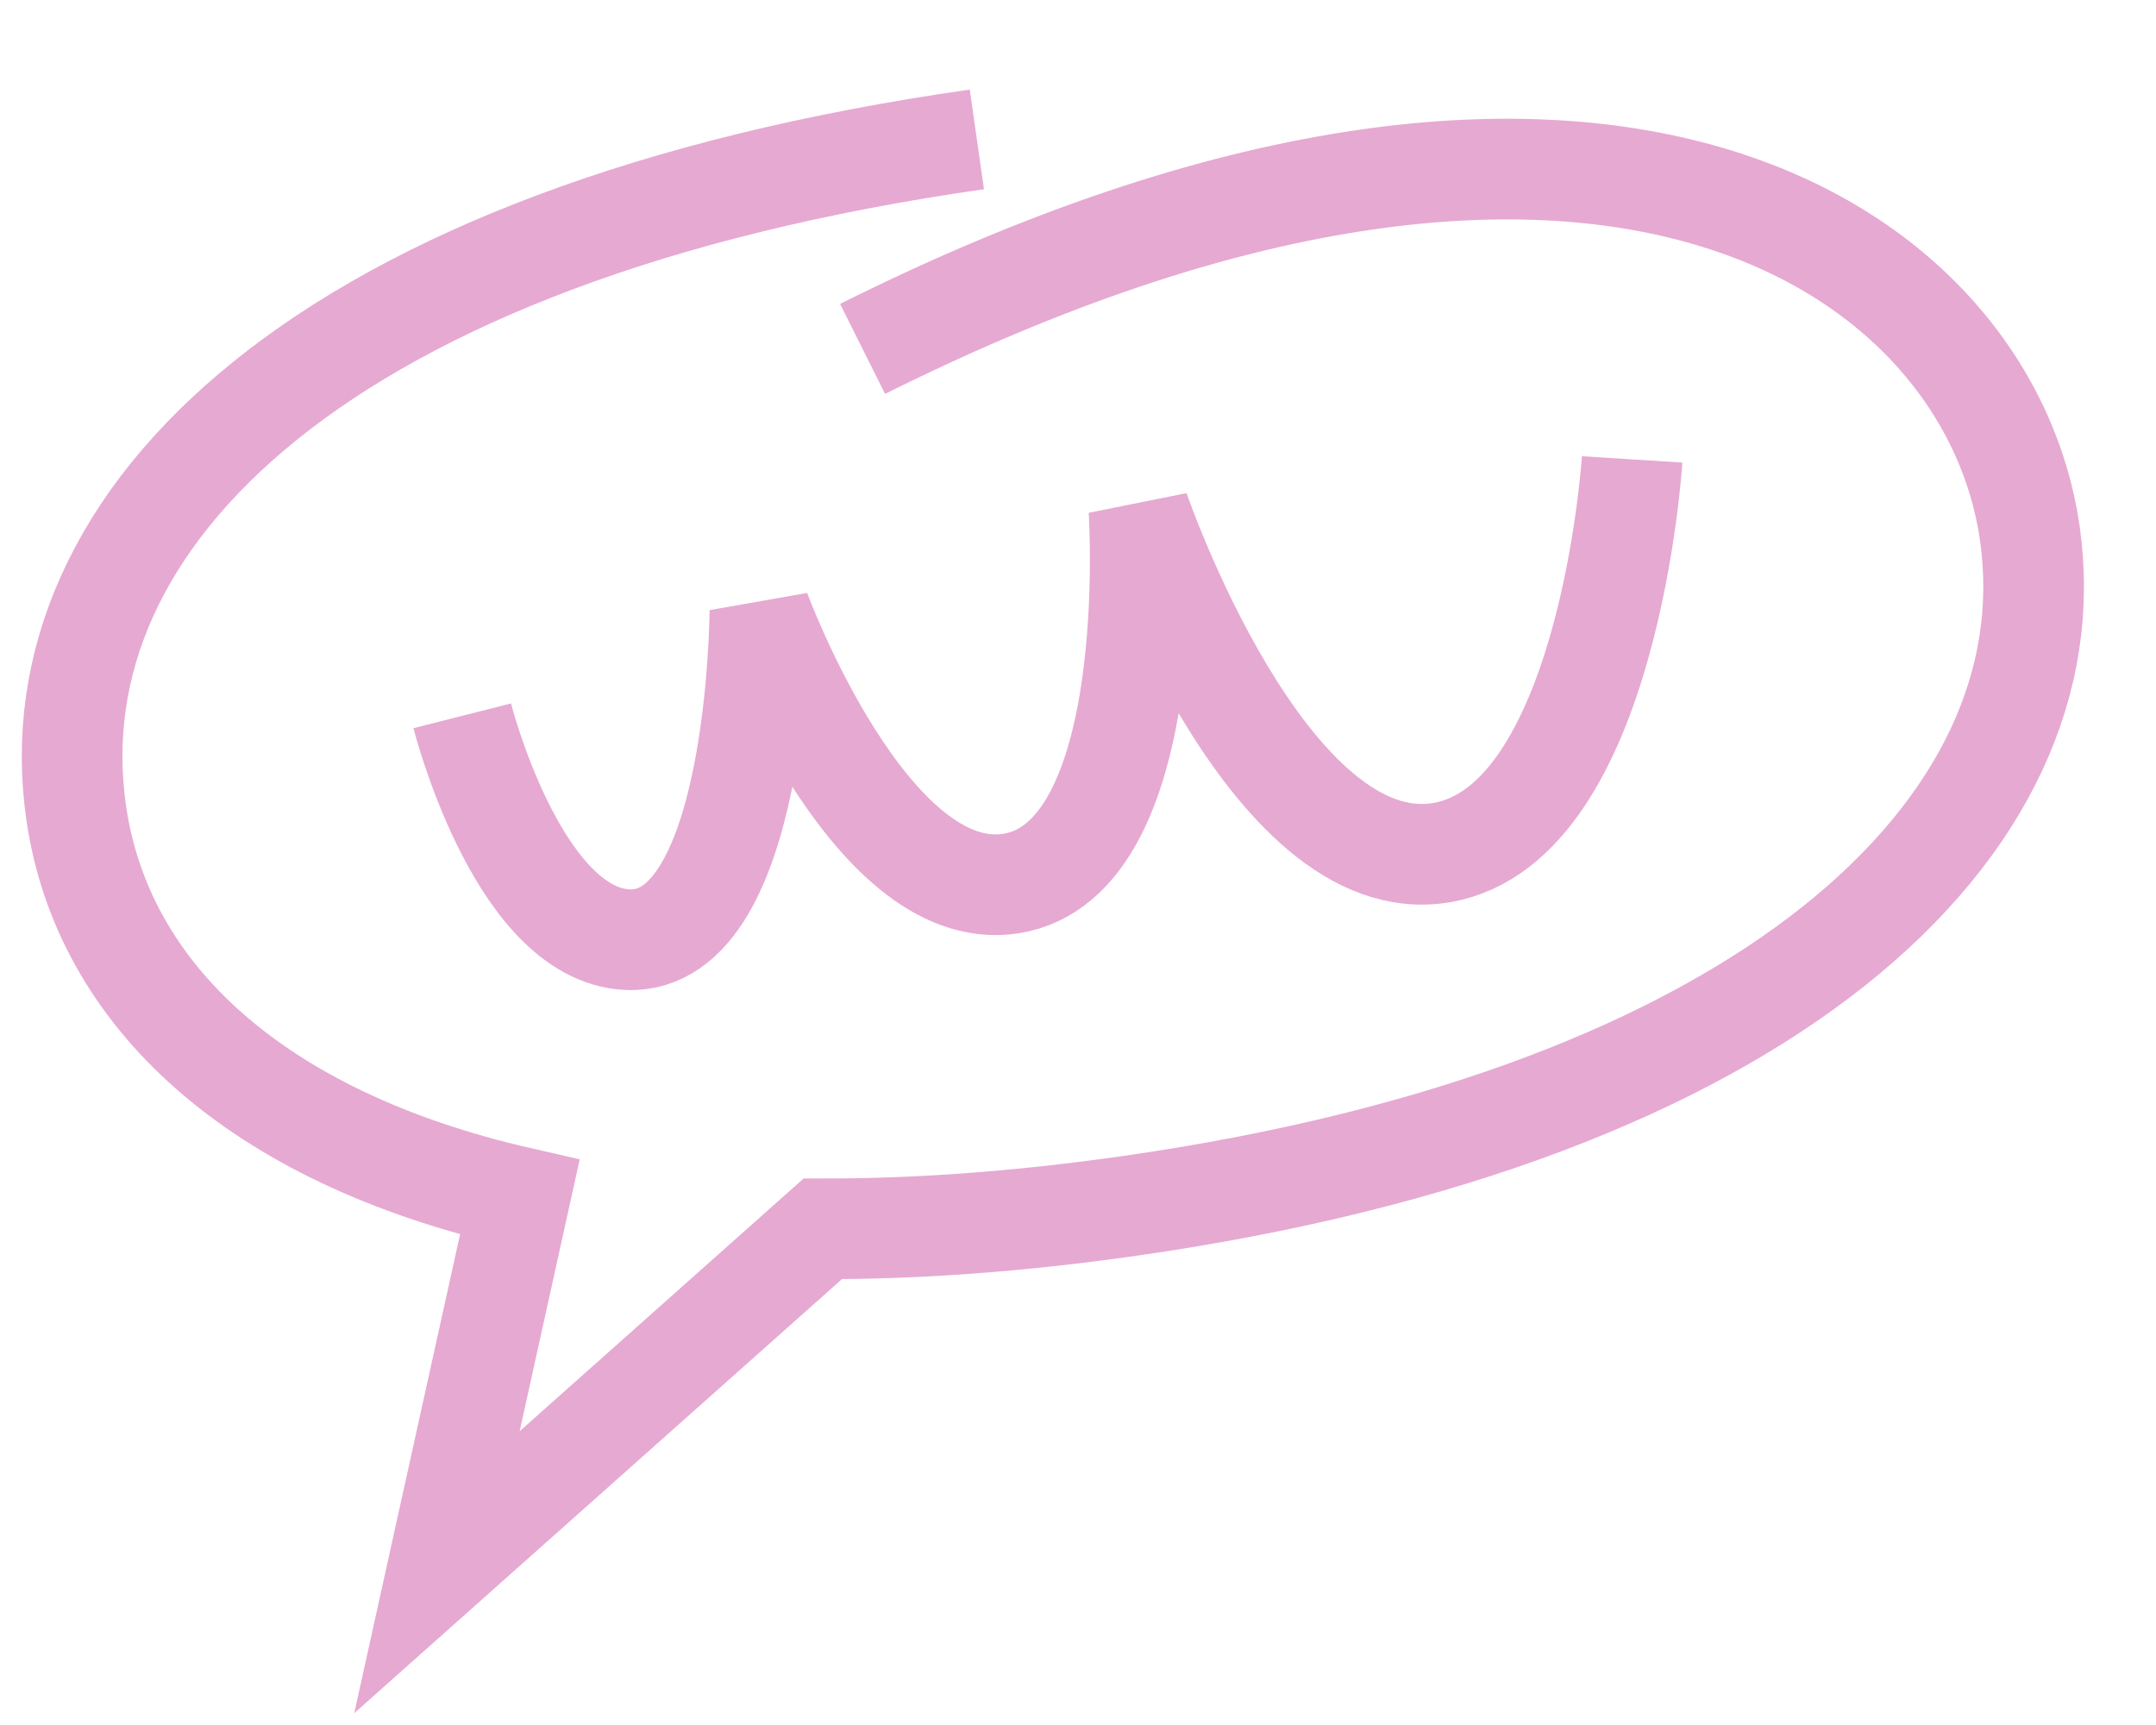 <?xml version="1.0" encoding="UTF-8"?> <svg xmlns="http://www.w3.org/2000/svg" width="140" height="112" viewBox="0 0 140 112" fill="none"><path d="M63.433 9.051C21.006 15.105 2.212 33.605 4.941 52.727C6.63 64.57 16.593 73.815 33.753 77.737L28.373 102.079L53.427 79.784C59.531 79.795 66.168 79.321 73.314 78.301C114.658 72.402 134.536 53.748 131.807 34.625C129.184 16.243 104.08 -1.37 56.013 22.654" stroke="#E6A9D2" stroke-width="6.536"></path><path d="M30.015 46.476C30.015 46.476 33.476 60.137 40.338 60.977C49.275 62.072 49.344 39.625 49.344 39.625C49.344 39.625 56.386 58.803 65.632 57.368C75.481 55.84 73.956 33.077 73.956 33.077C73.956 33.077 82.265 57.33 93.642 55.352C104.492 53.465 105.983 29.828 105.983 29.828" stroke="#E6A9D2" stroke-width="6.536"></path></svg> 